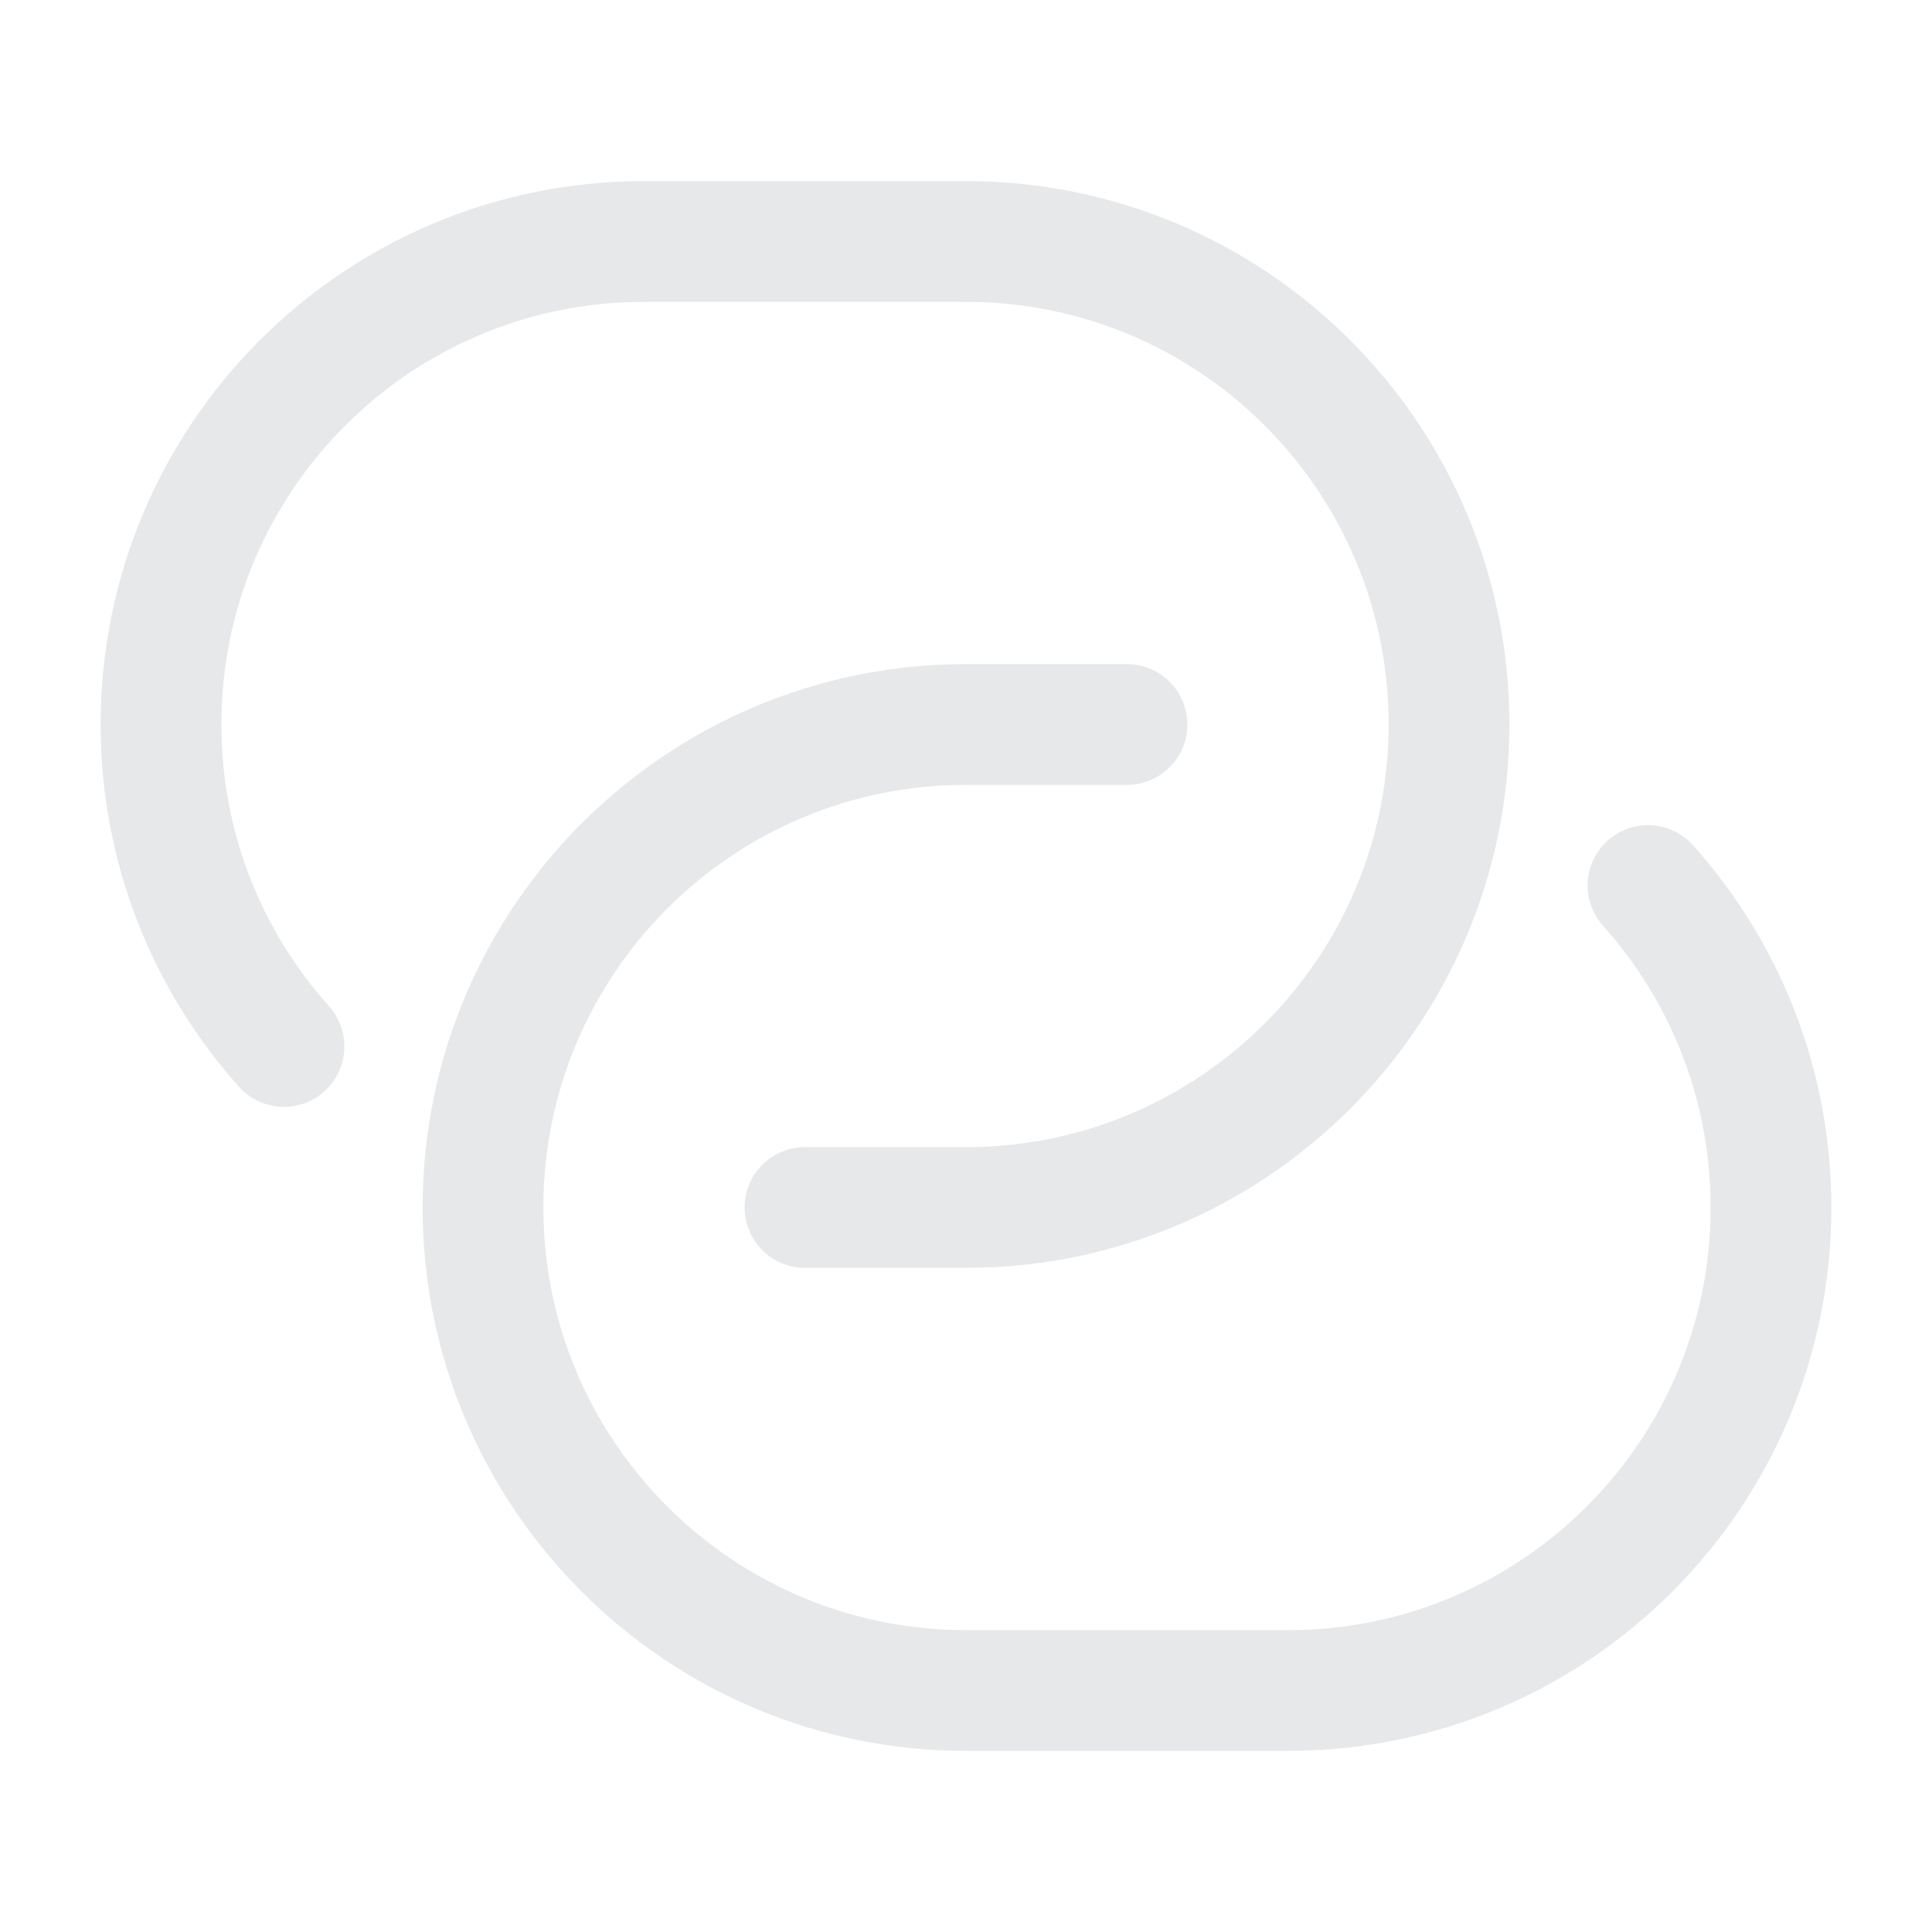 <svg width="24" height="24" viewBox="0 0 24 24" fill="none" xmlns="http://www.w3.org/2000/svg">
<path d="M10 15H12C15.314 15 18 12.314 18 9C18 5.686 15.314 3 12 3H8C4.686 3 2 5.686 2 9C2 10.537 2.578 11.938 3.528 13M14 9H12C8.686 9 6 11.686 6 15C6 18.314 8.686 21 12 21H16C19.314 21 22 18.314 22 15C22 13.463 21.422 12.062 20.472 11" stroke="#E6E8EA" stroke-width="1.5" stroke-linecap="round"/>
</svg>
